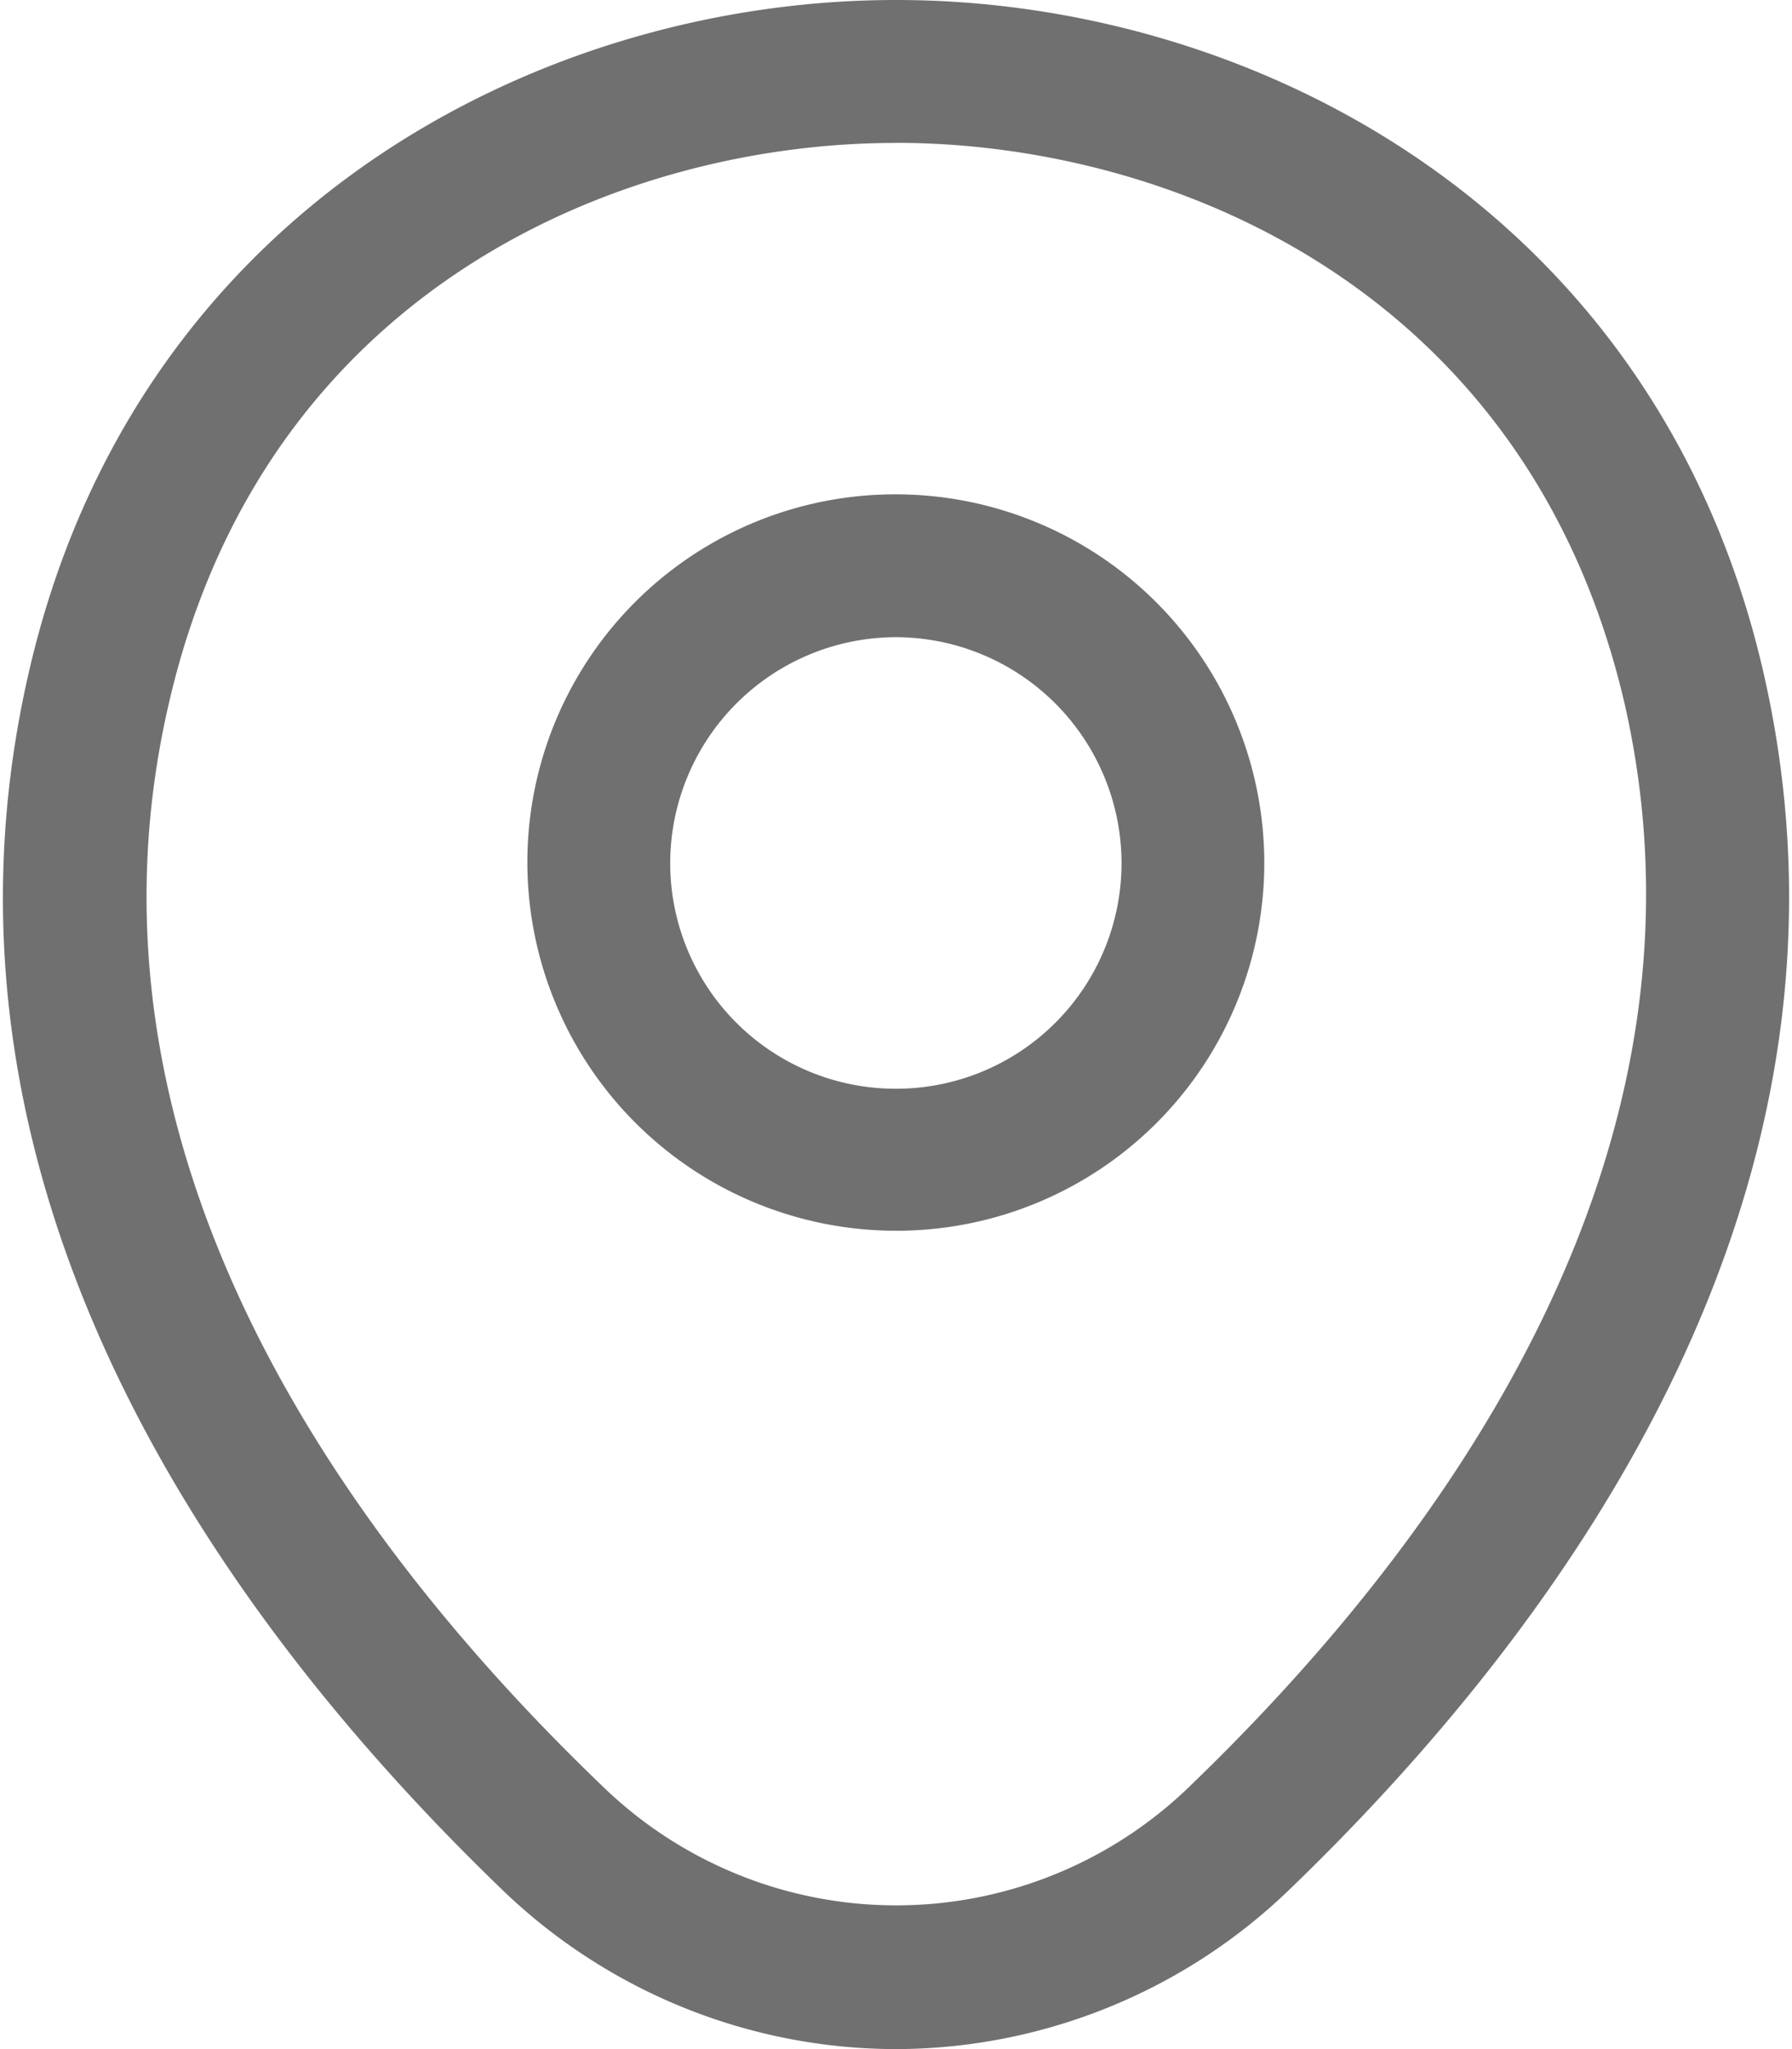 <svg xmlns="http://www.w3.org/2000/svg" width="21" height="24" fill="none" viewBox="0 0 21 24"><path fill="#707070" d="M10.498 14.415a4.32 4.32 0 0 1-4.318-4.318 4.31 4.31 0 0 1 4.318-4.307 4.32 4.32 0 0 1 4.318 4.318 4.31 4.31 0 0 1-4.318 4.307m0-6.952a2.65 2.65 0 0 0-2.644 2.645 2.643 2.643 0 0 0 2.644 2.644 2.643 2.643 0 0 0 2.645-2.644 2.65 2.65 0 0 0-2.645-2.645"/><path fill="#707070" d="M10.497 24a6.66 6.66 0 0 1-4.608-1.863C2.597 18.967-1.041 13.914.332 7.9 1.571 2.444 6.335 0 10.497 0h.01c4.163 0 8.927 2.444 10.166 7.91 1.36 6.015-2.277 11.058-5.568 14.227A6.66 6.66 0 0 1 10.497 24m0-22.326c-3.247 0-7.42 1.73-8.525 6.594C.767 13.523 4.07 18.053 7.06 20.92a4.94 4.94 0 0 0 6.884 0c2.98-2.868 6.282-7.398 5.1-12.653-1.116-4.865-5.3-6.594-8.547-6.594"/></svg>